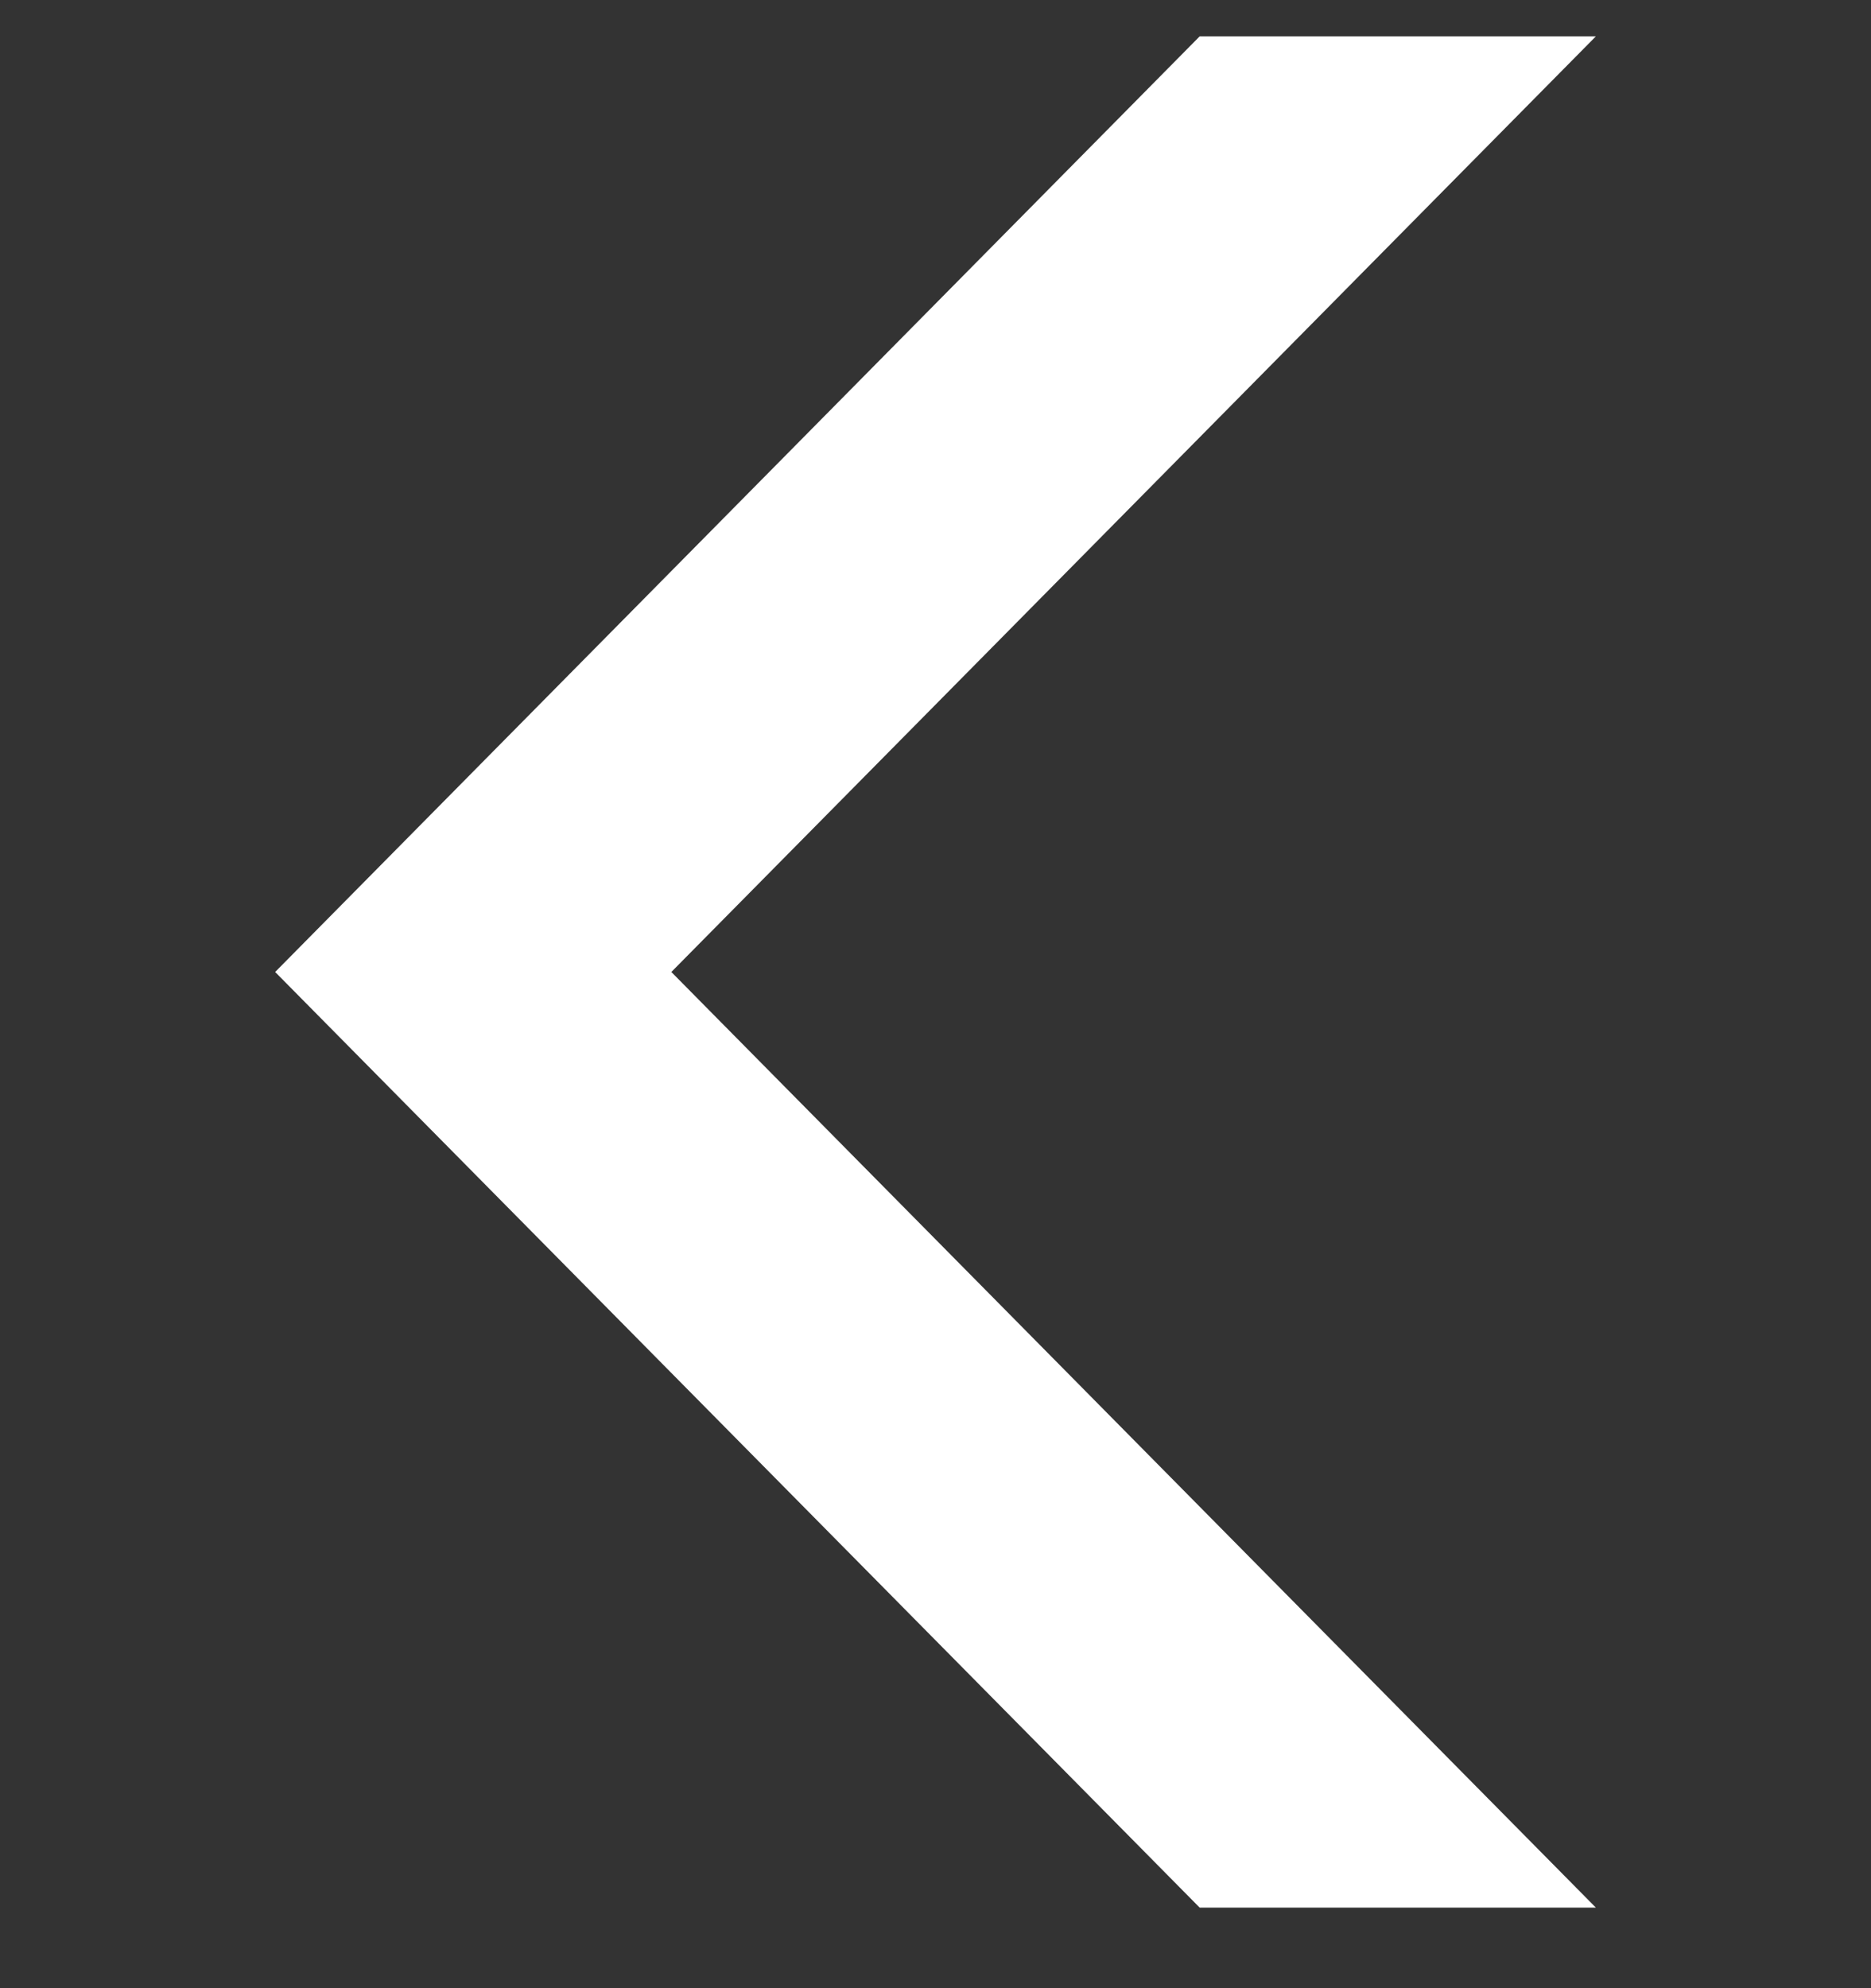 <svg width="16" height="17" viewBox="0 0 16 17" fill="none" xmlns="http://www.w3.org/2000/svg">
<rect x="0" y="0" width="16" height="17" fill="#333333" stroke="none"/>
<path fill-rule="evenodd" clip-rule="evenodd" d="M10.259 16.311H13.647L5.741 8.311L13.647 0.311H10.259L2.353 8.311L10.259 16.311Z" fill="white"/>
</svg>
